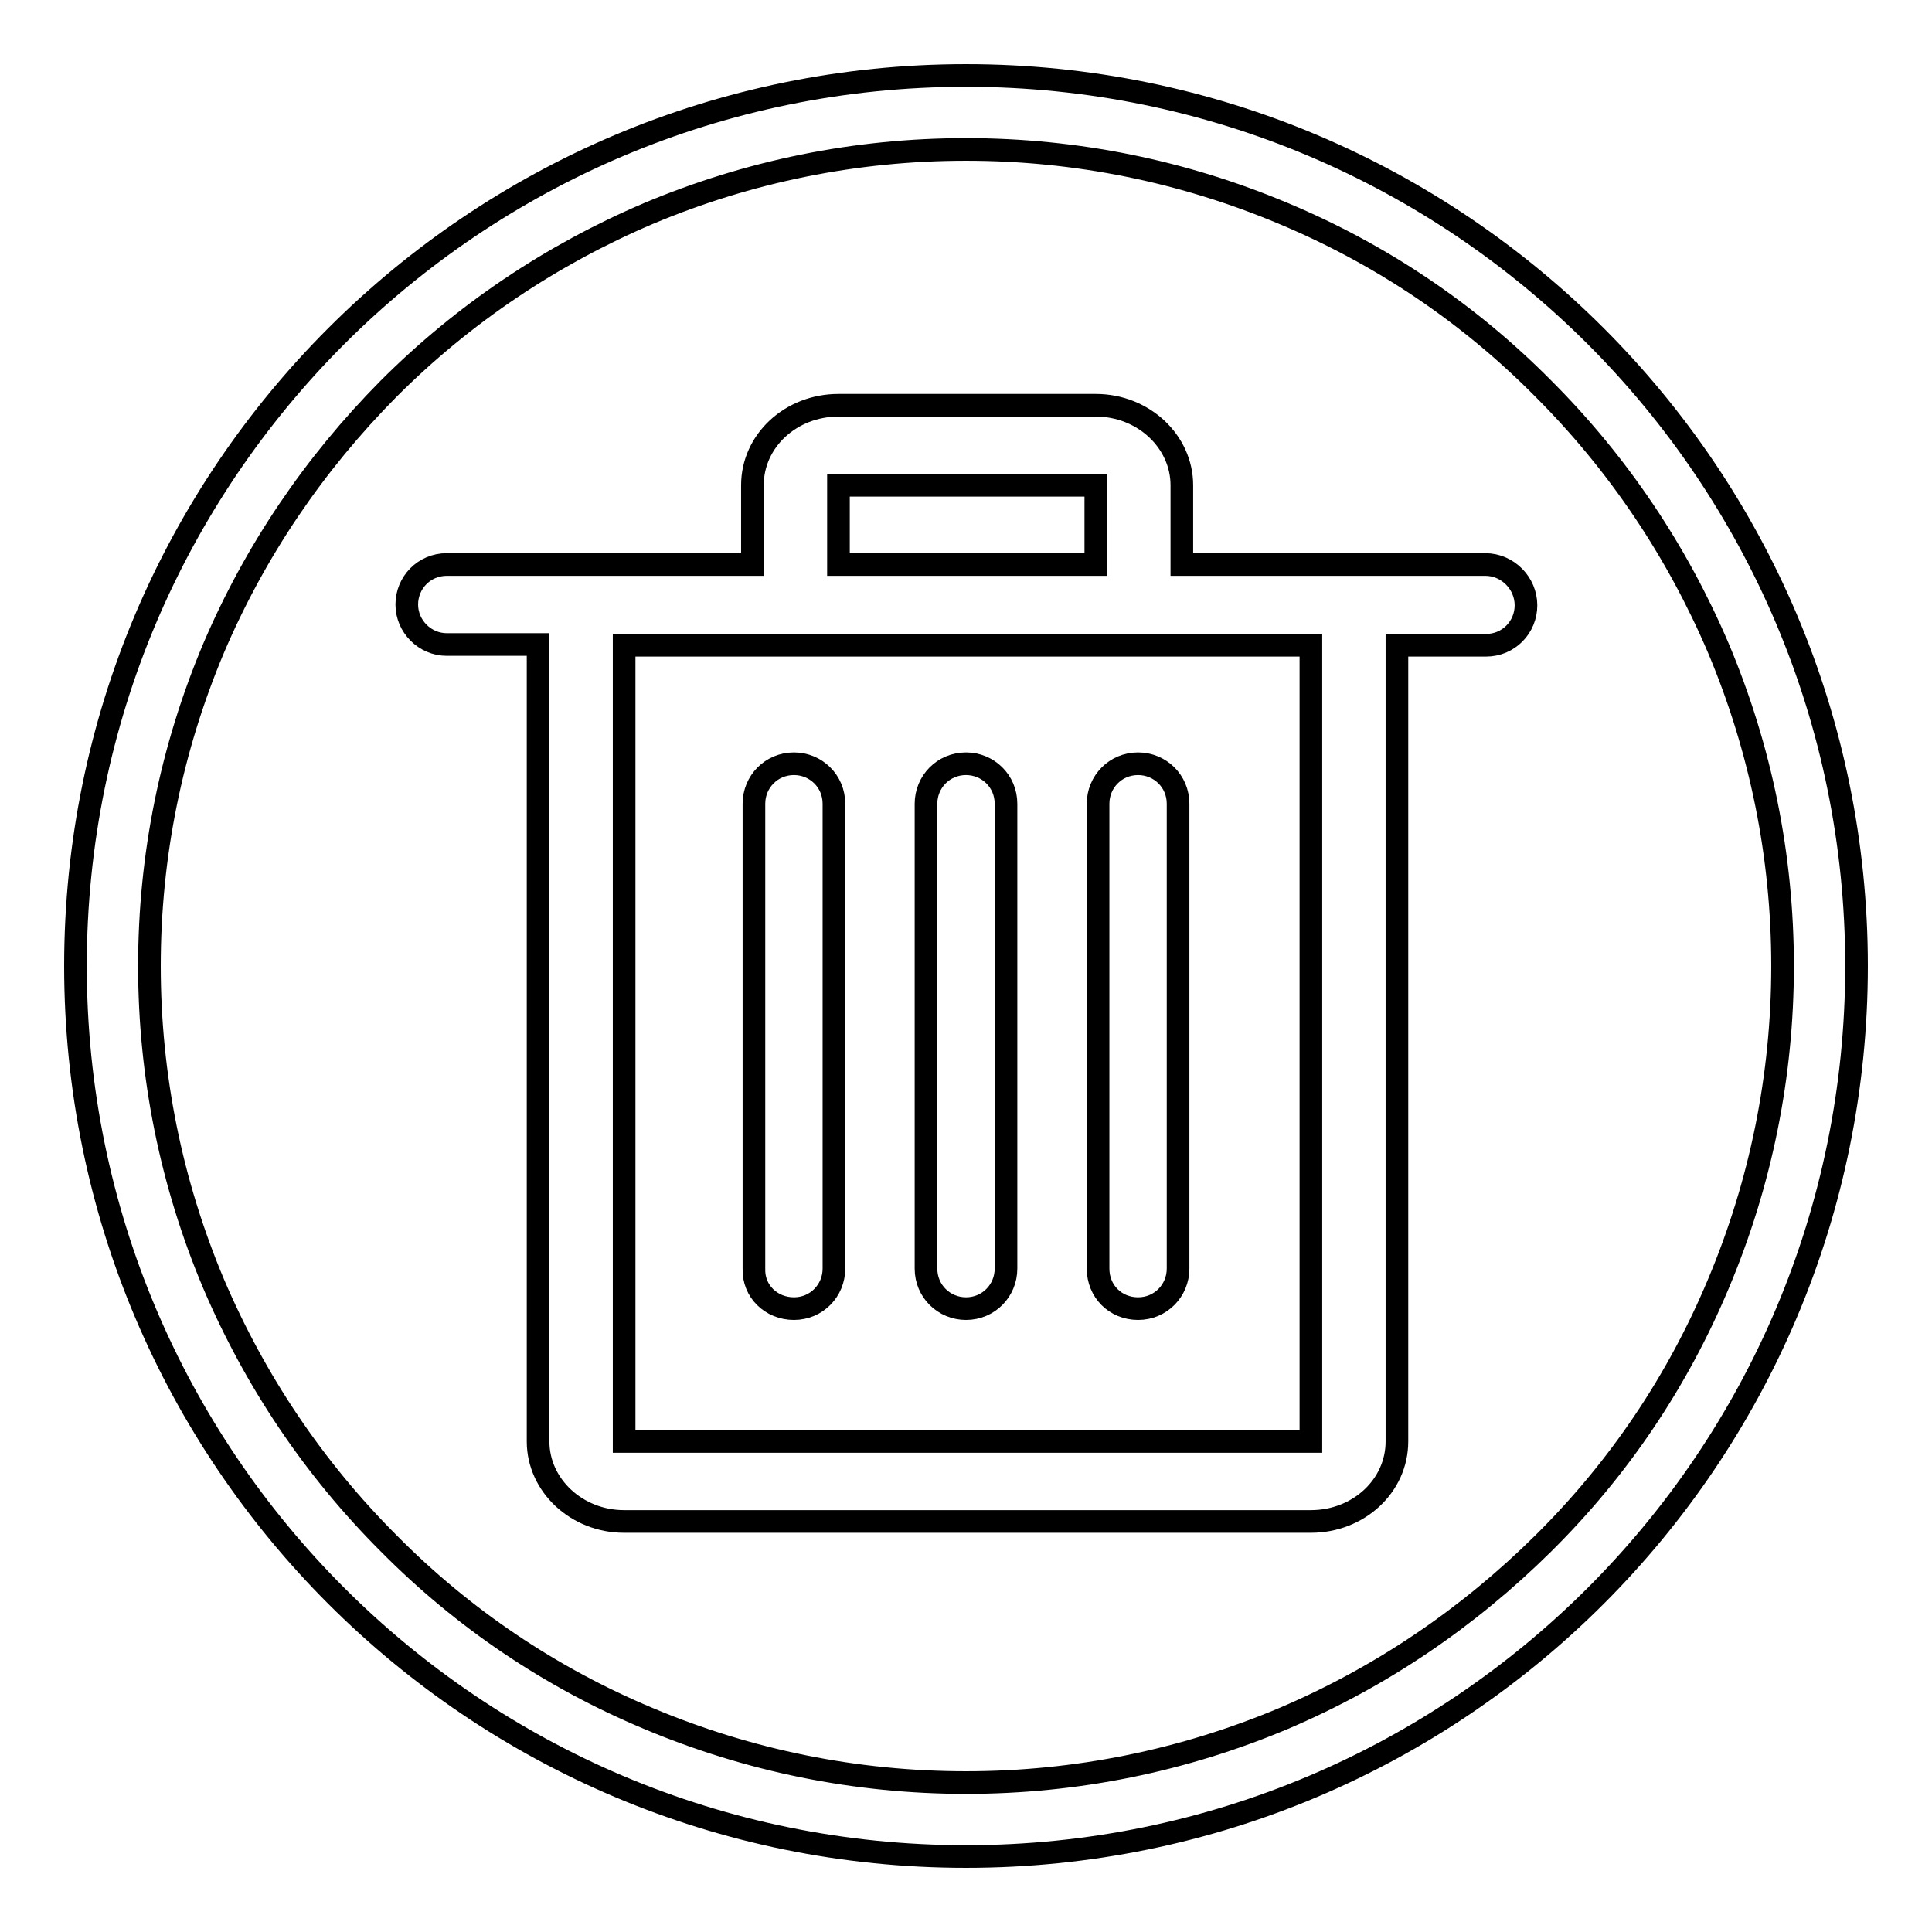 <?xml version="1.0" encoding="utf-8"?>
<!-- Svg Vector Icons : http://www.onlinewebfonts.com/icon -->
<!DOCTYPE svg PUBLIC "-//W3C//DTD SVG 1.1//EN" "http://www.w3.org/Graphics/SVG/1.1/DTD/svg11.dtd">
<svg version="1.1" xmlns="http://www.w3.org/2000/svg" xmlns:xlink="http://www.w3.org/1999/xlink" x="0px" y="0px" viewBox="0 0 256 256" enable-background="new 0 0 256 256" xml:space="preserve">
<g><g><path stroke-width="3" fill-opacity="0" stroke="#000000"  d="M128,19.8c14.6,0,28.8,2.9,42.1,8.5c12.9,5.4,24.5,13.2,34.4,23.2c9.9,9.9,17.7,21.5,23.2,34.4c5.6,13.3,8.5,27.5,8.5,42.1c0,14.6-2.9,28.8-8.5,42.1c-5.4,12.9-13.2,24.5-23.2,34.4s-21.5,17.7-34.4,23.2c-13.3,5.6-27.5,8.5-42.1,8.5s-28.8-2.9-42.1-8.5c-12.9-5.4-24.5-13.2-34.4-23.2c-9.9-9.9-17.7-21.5-23.2-34.4c-5.6-13.3-8.5-27.5-8.5-42.1s2.9-28.8,8.5-42.1C33.8,73,41.6,61.5,51.5,51.5c9.9-9.9,21.5-17.7,34.4-23.2C99.2,22.7,113.4,19.8,128,19.8 M128,10C62.8,10,10,62.8,10,128c0,65.2,52.8,118,118,118c65.2,0,118-52.8,118-118C246,62.8,193.2,10,128,10L128,10z"/><path stroke-width="3" fill-opacity="0" stroke="#000000"  d="M196.8,74.8h-40.2V64.3c0-5.8-5.1-10.6-11.4-10.6h-34.1c-6.3,0-11.4,4.7-11.4,10.6v10.5H59.2c-3,0-5.3,2.4-5.3,5.3s2.4,5.3,5.3,5.3h12.1V191c0,5.8,5.1,10.6,11.4,10.6h91c6.3,0,11.4-4.7,11.4-10.6V85.5h11.8c3,0,5.3-2.4,5.3-5.3S199.8,74.8,196.8,74.8L196.8,74.8z M111.1,64.3h34.1v10.5h-34.1V64.3L111.1,64.3z M173.7,191h-91V85.5h91V191z M105.2,173.4c3,0,5.3-2.4,5.3-5.3v-61.6c0-3-2.4-5.3-5.3-5.3c-3,0-5.3,2.4-5.3,5.3v61.6C99.8,171.1,102.2,173.4,105.2,173.4z M128,173.4c3,0,5.3-2.4,5.3-5.3v-61.6c0-3-2.4-5.3-5.3-5.3c-3,0-5.3,2.4-5.3,5.3v61.6C122.7,171.1,125.1,173.4,128,173.4z M150.8,173.4c3,0,5.3-2.4,5.3-5.3v-61.6c0-3-2.4-5.3-5.3-5.3c-3,0-5.3,2.4-5.3,5.3v61.6C145.5,171.1,147.8,173.4,150.8,173.4z"/></g></g>
</svg>
